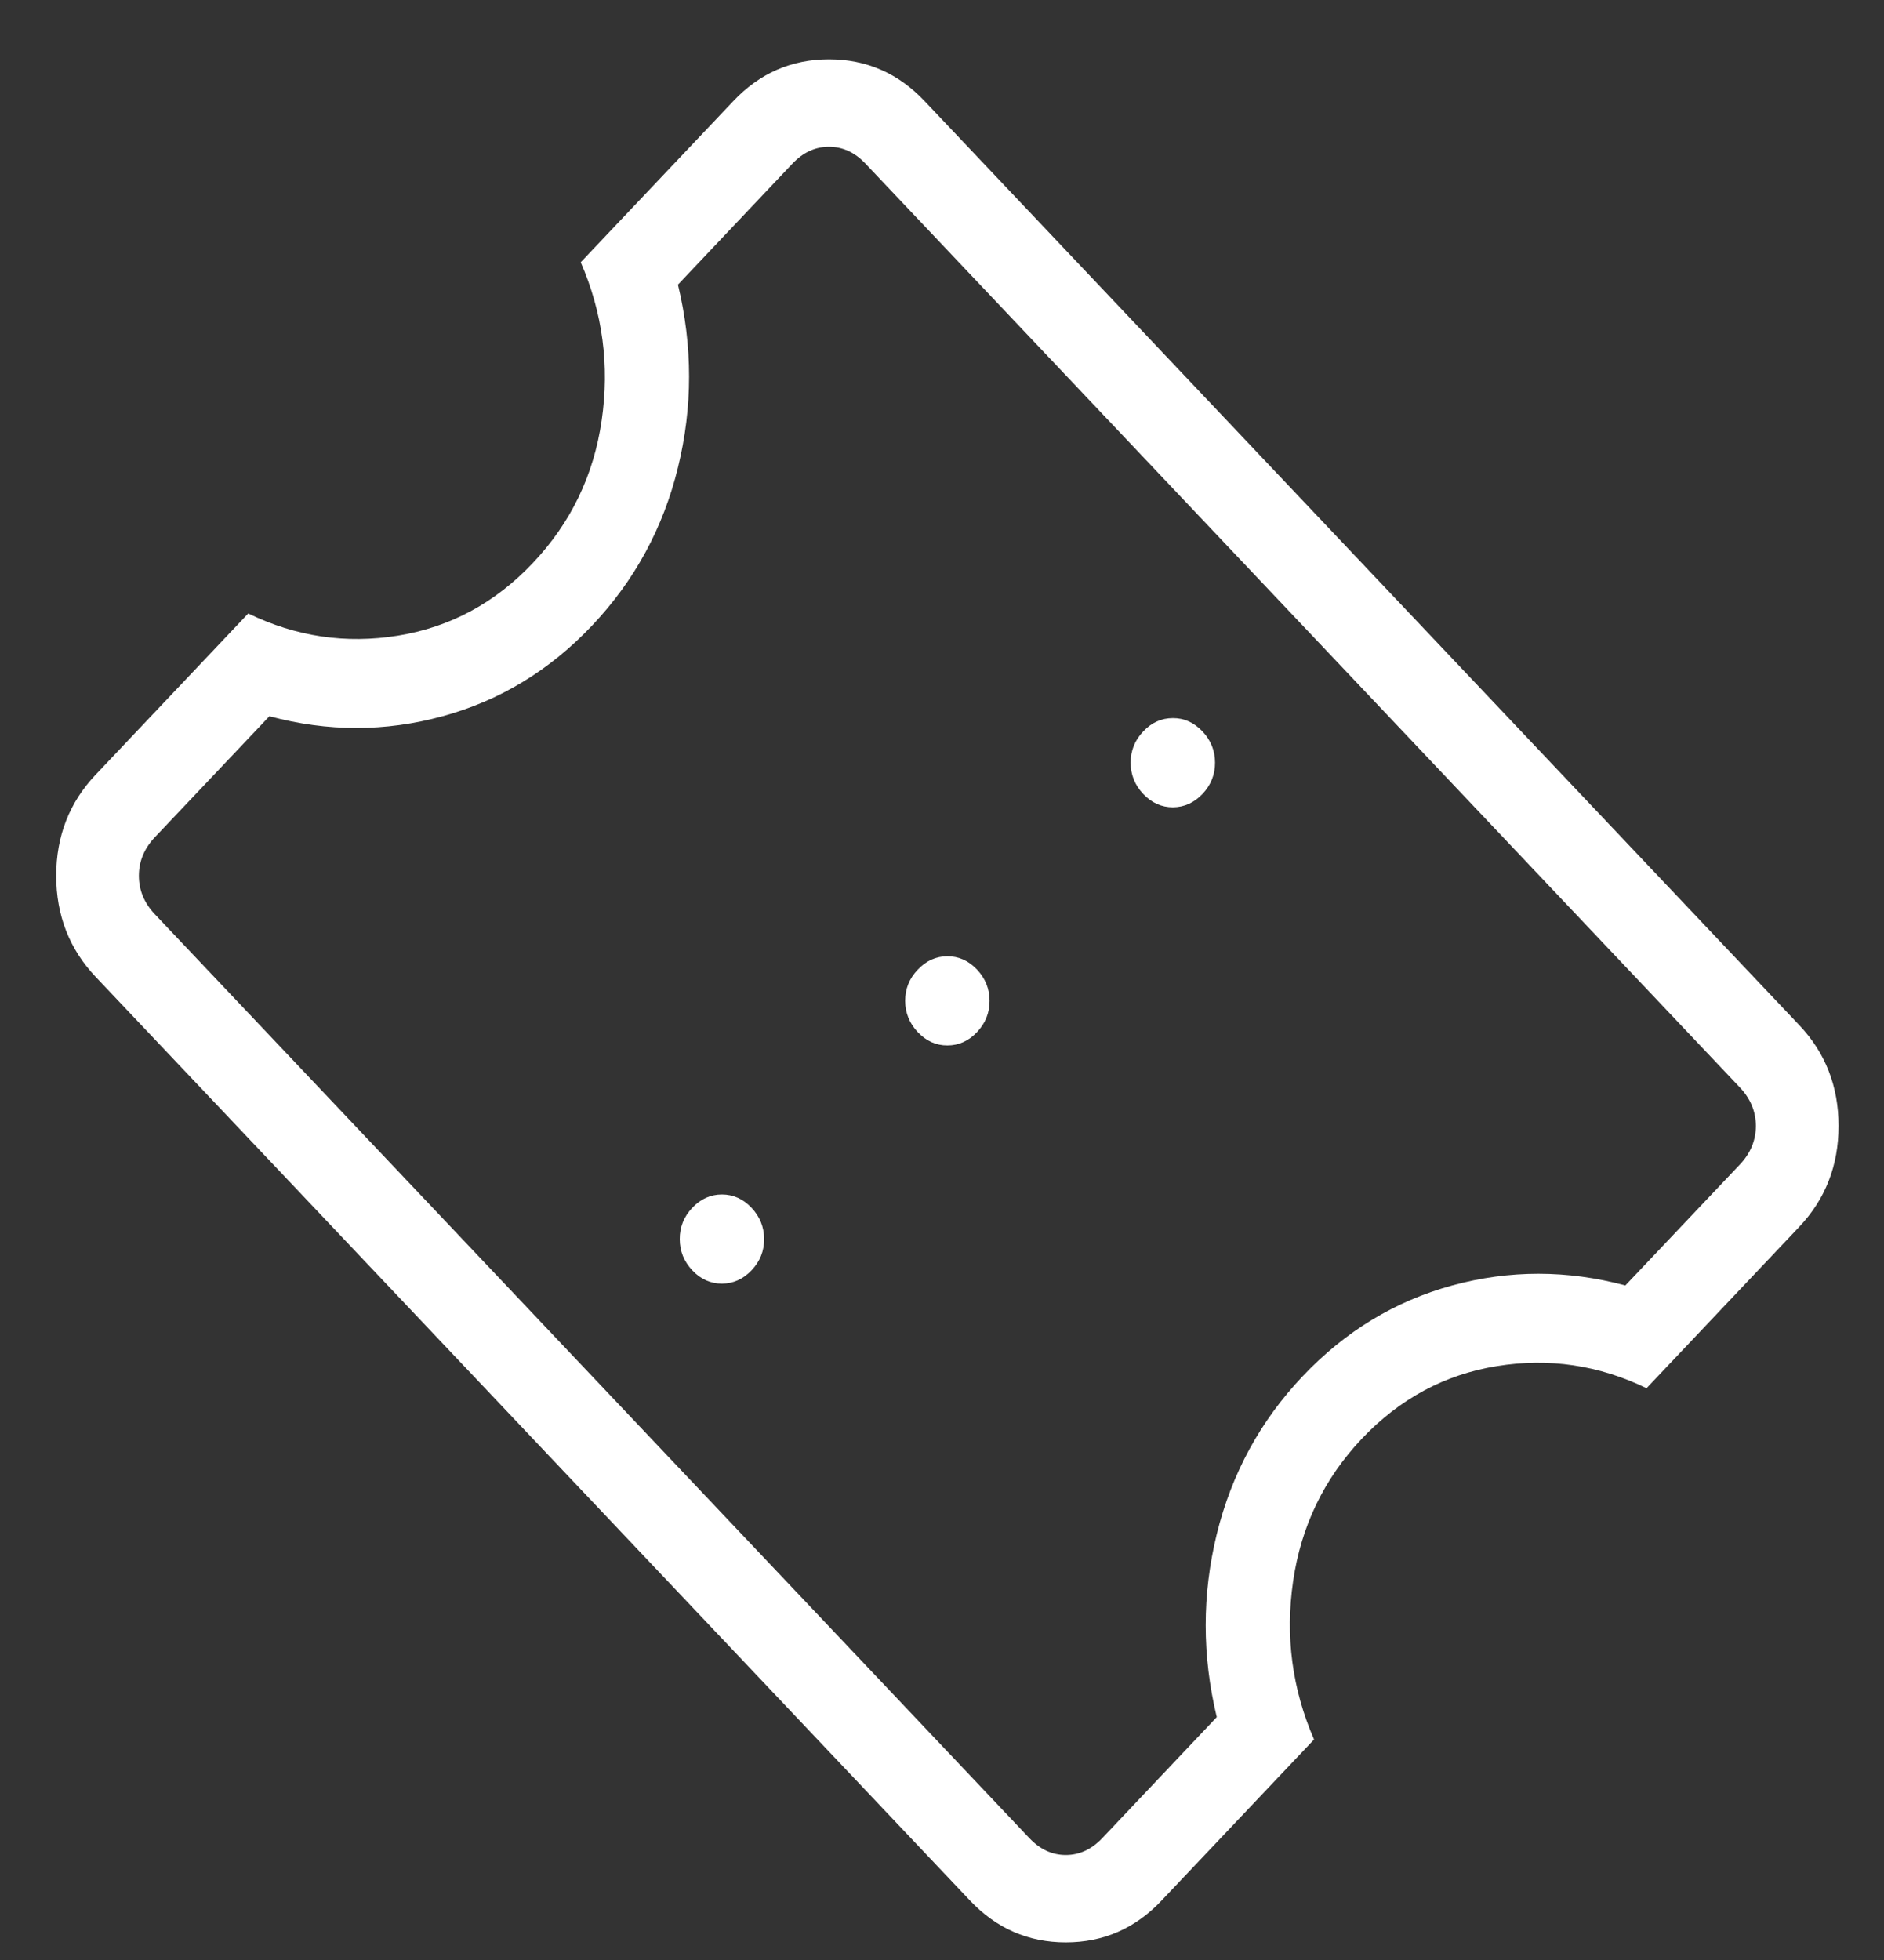 <svg width="25" height="26" viewBox="0 0 25 26" fill="none" xmlns="http://www.w3.org/2000/svg">
<rect x="0" y="0" width="25" height="26" fill="#333333" stroke="none"/>
<path id="Vector" d="M9.187 16.852C9.299 16.97 9.43 17.028 9.58 17.028C9.731 17.027 9.862 16.968 9.973 16.851C10.085 16.733 10.14 16.595 10.14 16.436C10.139 16.277 10.083 16.139 9.972 16.021C9.86 15.903 9.729 15.845 9.579 15.845C9.429 15.845 9.298 15.904 9.186 16.022C9.075 16.14 9.019 16.278 9.02 16.437C9.02 16.596 9.076 16.734 9.187 16.852ZM12.179 13.692C12.291 13.81 12.422 13.869 12.572 13.868C12.723 13.868 12.853 13.809 12.965 13.691C13.076 13.573 13.132 13.435 13.131 13.276C13.131 13.117 13.075 12.979 12.964 12.861C12.852 12.743 12.721 12.685 12.571 12.685C12.42 12.686 12.289 12.745 12.178 12.863C12.066 12.98 12.011 13.118 12.011 13.277C12.012 13.436 12.068 13.575 12.179 13.692ZM15.171 10.533C15.282 10.65 15.413 10.709 15.564 10.709C15.714 10.708 15.845 10.649 15.957 10.532C16.068 10.414 16.124 10.275 16.123 10.116C16.123 9.958 16.067 9.819 15.956 9.702C15.844 9.584 15.713 9.525 15.563 9.526C15.412 9.526 15.281 9.585 15.17 9.703C15.058 9.82 15.003 9.959 15.003 10.118C15.004 10.277 15.059 10.415 15.171 10.533ZM12.873 25.213L1.269 12.958C0.92 12.589 0.746 12.142 0.746 11.617C0.746 11.092 0.92 10.645 1.269 10.277L3.294 8.138C3.928 8.446 4.59 8.544 5.281 8.432C5.972 8.32 6.569 7.999 7.071 7.468C7.574 6.937 7.878 6.307 7.984 5.577C8.09 4.847 7.997 4.148 7.706 3.479L9.731 1.341C10.08 0.972 10.503 0.787 11 0.787C11.497 0.787 11.92 0.972 12.269 1.341L23.873 13.596C24.223 13.964 24.397 14.411 24.397 14.936C24.397 15.461 24.223 15.908 23.873 16.277L21.849 18.415C21.215 18.108 20.553 18.01 19.862 18.122C19.171 18.233 18.574 18.555 18.071 19.085C17.569 19.616 17.265 20.247 17.159 20.976C17.053 21.706 17.146 22.405 17.437 23.075L15.412 25.213C15.063 25.582 14.64 25.766 14.143 25.766C13.646 25.766 13.223 25.582 12.873 25.213ZM13.659 24.383C13.8 24.532 13.961 24.607 14.143 24.607C14.324 24.607 14.485 24.532 14.627 24.383L16.146 22.778C15.95 21.962 15.95 21.153 16.146 20.351C16.343 19.549 16.723 18.85 17.286 18.256C17.849 17.661 18.51 17.26 19.27 17.052C20.029 16.845 20.795 16.845 21.568 17.052L23.088 15.447C23.229 15.298 23.299 15.128 23.3 14.936C23.299 14.745 23.229 14.575 23.088 14.426L11.484 2.17C11.343 2.021 11.181 1.947 11 1.947C10.819 1.947 10.657 2.021 10.516 2.17L8.996 3.776C9.193 4.592 9.193 5.401 8.996 6.203C8.8 7.005 8.42 7.703 7.857 8.298C7.294 8.893 6.633 9.294 5.873 9.501C5.114 9.709 4.348 9.709 3.575 9.501L2.055 11.106C1.914 11.255 1.843 11.426 1.843 11.617C1.843 11.809 1.914 11.979 2.055 12.128L13.659 24.383Z" fill="white"/>
</svg>
